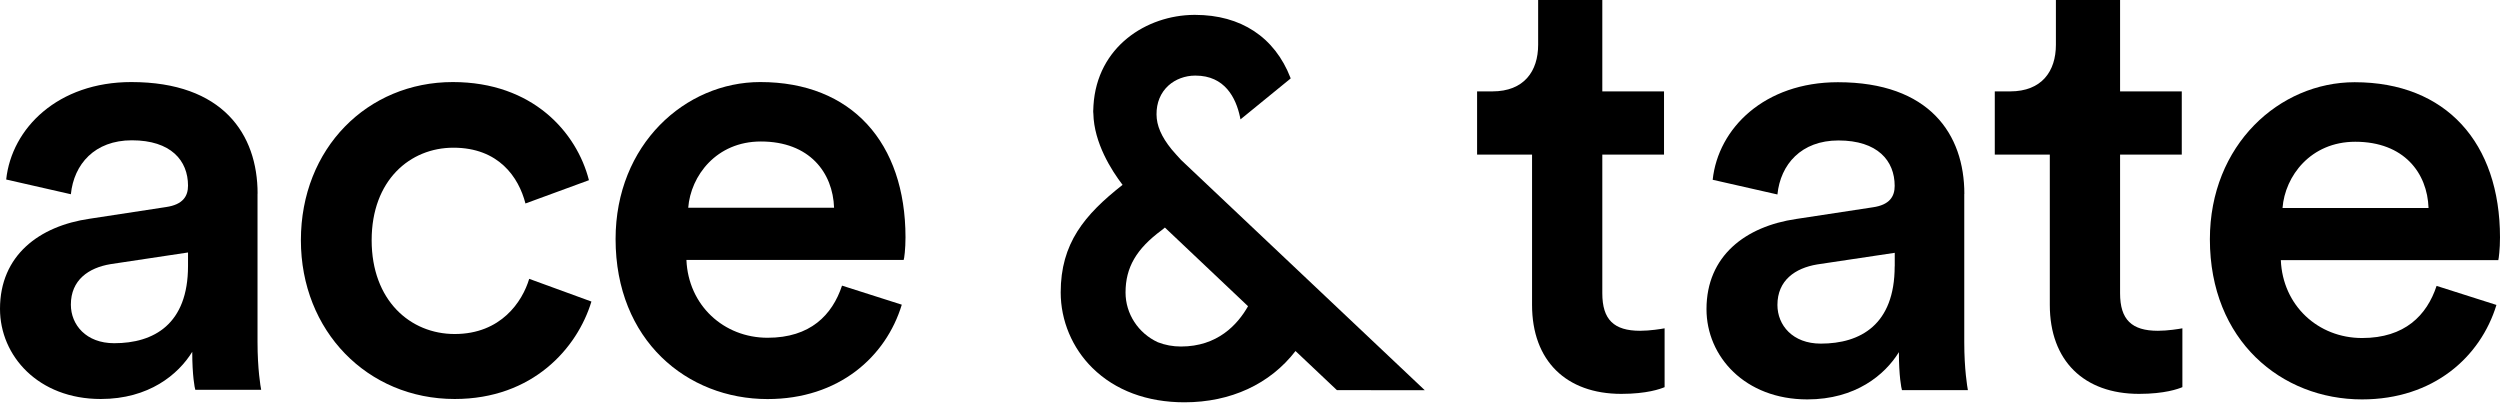 <svg width="1432" height="231" viewBox="0 0 1432 231" fill="none" xmlns="http://www.w3.org/2000/svg">
<path d="M917.802 167.99V88.54H953.15V52.349H917.802V0H881.05V25.666C881.05 40.764 872.996 52.349 854.814 52.349H846.078V88.54H877.558V174.668C877.558 206.663 897.145 225.609 928.667 225.609C943.356 225.609 951.063 222.779 953.483 221.761V188.052C951.745 188.4 945.095 189.474 939.475 189.474C924.438 189.474 917.802 183.089 917.802 167.99Z" fill="black"/>
<path d="M1125.18 111.058C1125.18 76.958 1105.25 47.096 1052.74 47.096C1010.74 47.096 984.169 73.445 981.025 102.972L1018.11 111.393C1019.86 94.147 1031.74 80.457 1053.07 80.457C1075.48 80.457 1085.27 92.056 1085.27 106.471C1085.27 112.466 1082.46 117.387 1072.67 118.754L1028.93 125.417C999.888 129.656 977.478 146.51 977.478 177.097C977.478 204.185 999.499 228.777 1035.24 228.777C1062.88 228.777 1079.69 214.71 1087.69 201.703C1087.69 215.435 1089.1 222.448 1089.45 223.465H1127.21C1126.88 221.723 1125.13 211.532 1125.13 196.043V111.058H1125.18ZM1085.27 152.547C1085.27 185.964 1065.69 196.824 1042.94 196.824C1026.85 196.824 1018.11 186.312 1018.11 174.671C1018.11 160.591 1028.25 153.579 1040.86 151.473L1085.31 144.81V152.547H1085.27Z" fill="black"/>
<path d="M1214.38 167.99V88.54H1249.72V52.349H1214.38V0H1177.62V25.666C1177.62 40.764 1169.58 52.349 1151.39 52.349H1142.61V88.54H1174.13V174.668C1174.13 206.663 1193.72 225.609 1225.24 225.609C1239.93 225.609 1247.65 222.779 1250.07 221.761V188.052C1248.32 188.4 1241.68 189.474 1236.05 189.474C1221.03 189.474 1214.38 183.089 1214.38 167.99Z" fill="black"/>
<path d="M1432 136.041C1432 81.921 1401.2 47.096 1348.74 47.096C1305.68 47.096 1265.82 82.953 1265.82 137.058C1265.82 195.067 1306.75 228.777 1352.96 228.777C1393.88 228.777 1420.84 204.519 1429.96 174.671L1395.68 163.756C1390.1 180.61 1377.5 193.617 1353 193.617C1327.79 193.617 1307.53 175.006 1306.46 148.992H1431.03C1431.26 148.309 1432 142.718 1432 136.041ZM1307.43 119.144C1308.83 100.867 1323.52 81.196 1349.08 81.196C1377.05 81.196 1390.39 99.124 1391.07 119.144H1307.43Z" fill="black"/>
<path d="M147.552 110.909C147.552 76.865 127.631 47.003 75.216 47.003C33.275 47.003 6.691 73.351 3.547 102.823L40.592 111.257C42.331 94.054 54.21 80.364 75.549 80.364C97.904 80.364 107.697 91.963 107.697 106.336C107.697 112.275 104.887 117.196 95.094 118.604L51.4 125.282C22.41 129.464 0 146.319 0 176.906C0 203.938 22.021 228.544 57.702 228.544C85.301 228.544 102.119 214.519 110.118 201.512C110.118 215.244 111.523 222.257 111.87 223.274H149.596C149.249 221.532 147.51 211.341 147.51 195.908V110.909H147.552ZM107.697 152.356C107.697 185.731 88.111 196.591 65.409 196.591C49.314 196.591 40.592 186.065 40.592 174.48C40.592 160.4 50.719 153.387 63.336 151.296L107.697 144.618V152.356Z" fill="black"/>
<path d="M260.444 191.321C234.946 191.321 212.883 172.041 212.883 137.606C212.883 103.213 234.89 84.602 259.721 84.602C285.609 84.602 297.099 101.457 300.98 116.555L337.343 103.213C330.36 75.847 305.195 47.003 259.373 47.003C210.449 47.003 172.347 84.95 172.347 137.606C172.347 189.579 210.449 228.544 260.444 228.544C305.195 228.544 330.708 199.365 338.762 172.724L303.122 159.717C299.241 172.724 287.014 191.321 260.444 191.321Z" fill="black"/>
<path d="M435.473 47.002C392.46 47.002 352.606 82.802 352.606 136.922C352.606 194.875 393.476 228.584 439.646 228.584C480.516 228.584 507.475 204.383 516.545 174.521L482.31 163.605C476.732 180.46 464.129 193.467 439.688 193.467C414.523 193.467 394.255 174.855 393.184 148.897H517.616C517.95 148.214 518.673 142.568 518.673 135.89C518.631 81.784 487.888 47.002 435.473 47.002ZM394.213 118.993C395.618 100.73 410.308 81.046 435.806 81.046C463.795 81.046 477.08 98.974 477.761 118.993H394.213Z" fill="black"/>
<path d="M676.564 91.667C674.672 89.618 672.78 87.526 671.041 85.477C665.212 78.27 662.5 71.94 662.458 65.555C662.402 58.836 664.781 53.092 669.288 48.993C673.267 45.397 678.845 43.305 684.562 43.305H684.799C701.631 43.305 707.932 56.103 710.256 66.921L710.548 68.385L738.967 45.201L739.301 44.908L739.162 44.518C730.148 21.278 710.742 8.522 684.562 8.522H683.936C656.824 8.717 628.363 26.646 626.332 60.495C626.276 61.275 626.234 62.056 626.234 62.879C626.234 63.13 626.234 63.367 626.179 63.617C626.234 63.994 626.234 64.342 626.234 64.677L626.276 65.067C626.624 81.88 636.709 97.662 643.011 105.887C621.087 123.09 607.566 139.443 607.566 167.507C607.566 183.623 614.16 199.362 625.748 210.766C638.796 223.62 657.019 230.437 678.456 230.437C704.928 230.437 727.477 220.009 742.07 201.063L765.634 223.327L765.829 223.466L816.117 223.522L676.564 91.667ZM667.257 130.34L714.874 175.397C708.851 186.02 697.36 198.484 676.466 198.484C671.806 198.484 667.355 197.661 663.223 196.044C651.983 190.886 644.708 179.733 644.708 167.548C644.708 153.189 650.912 142.524 665.463 131.803L667.257 130.34Z" fill="black"/>
</svg>

